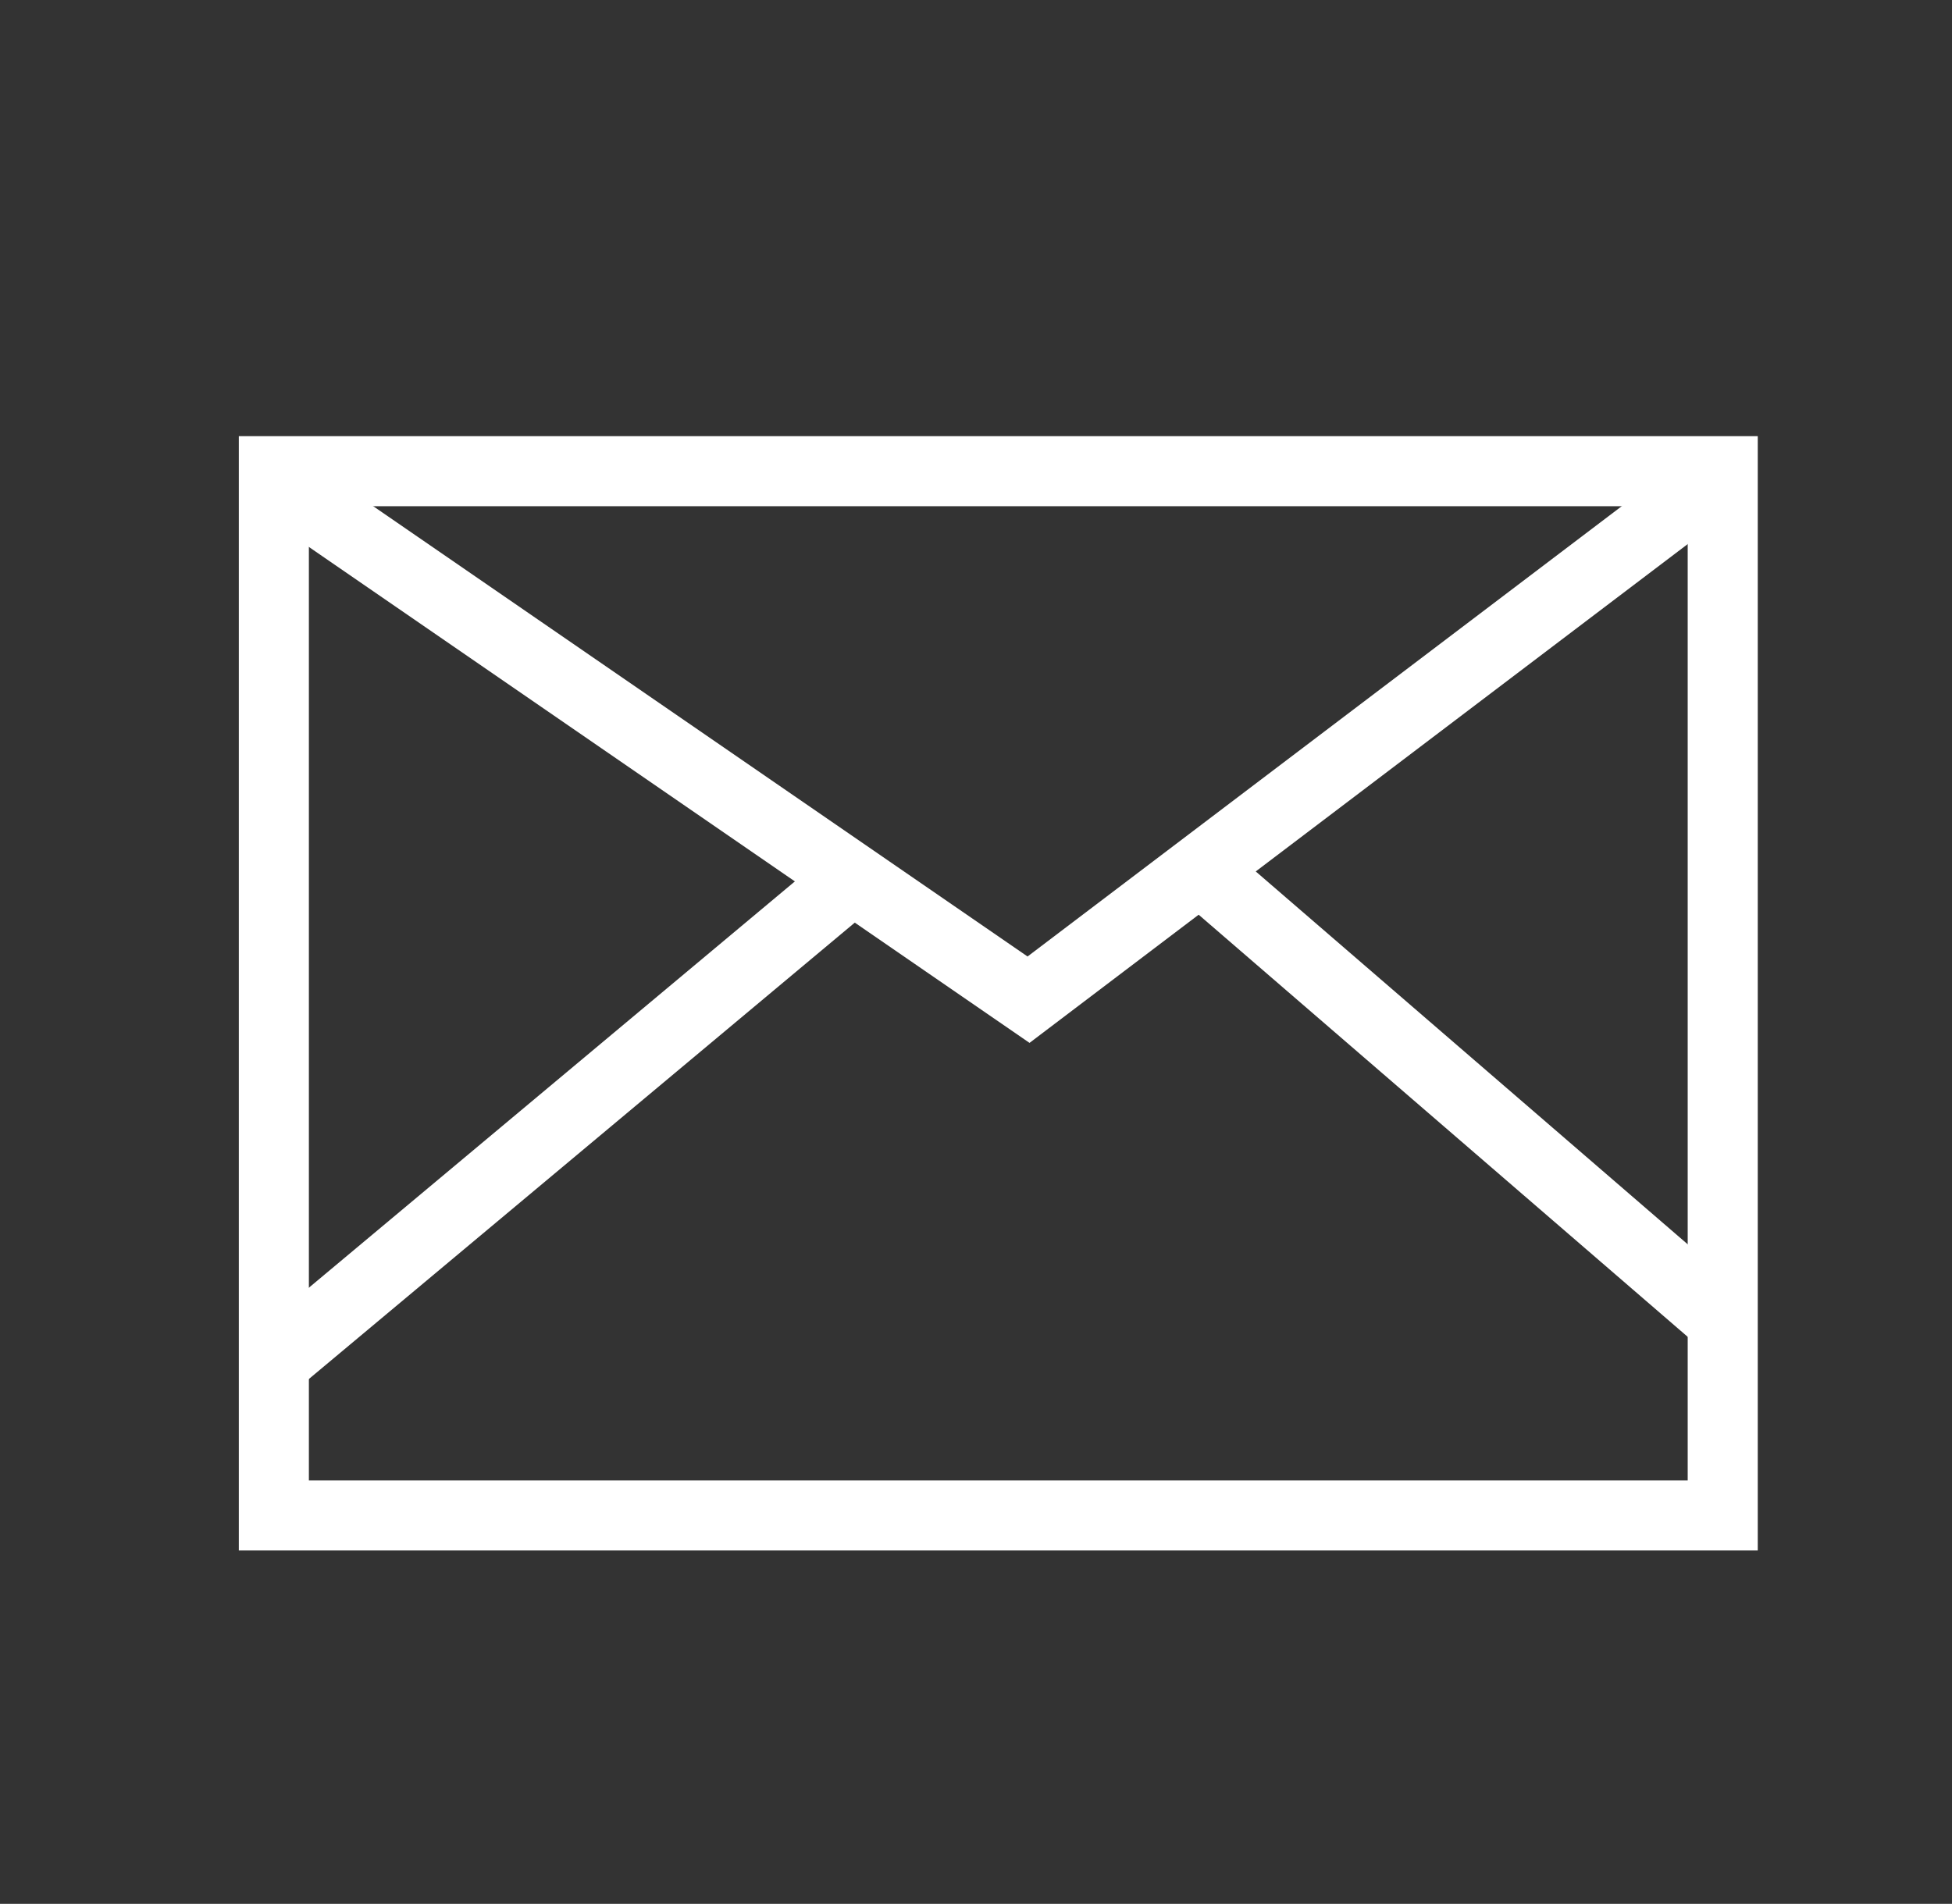 <?xml version="1.0" encoding="UTF-8"?>
<svg xmlns="http://www.w3.org/2000/svg" version="1.1" viewBox="0 0 61.3 59.8">
  <rect x="0" y="0" width="61.3" height="59.8" fill="#333333" stroke="none"/>
  <defs>
    <style>
      .cls-1 {
        fill: none;
        stroke: #fff;
        stroke-miterlimit: 10;
        stroke-width: 2.2px;
      }
    </style>
  </defs>
  <!-- Generator: Adobe Illustrator 28.6.0, SVG Export Plug-In . SVG Version: 1.2.0 Build 709)  -->
  <g>
    <g id="_レイヤー_1" data-name="レイヤー_1">
      <g>
        <rect class="cls-1" x="8.6" y="14.8" width="45.5" height="32.8"/>
        <polyline class="cls-1" points="9.2 15.5 32.3 31.4 54.2 14.8"/>
        <line class="cls-1" x1="8.6" y1="42.8" x2="26.3" y2="28"/>
        <line class="cls-1" x1="37.9" y1="27.5" x2="54" y2="41.4"/>
      </g>
    </g>
  </g>
</svg>